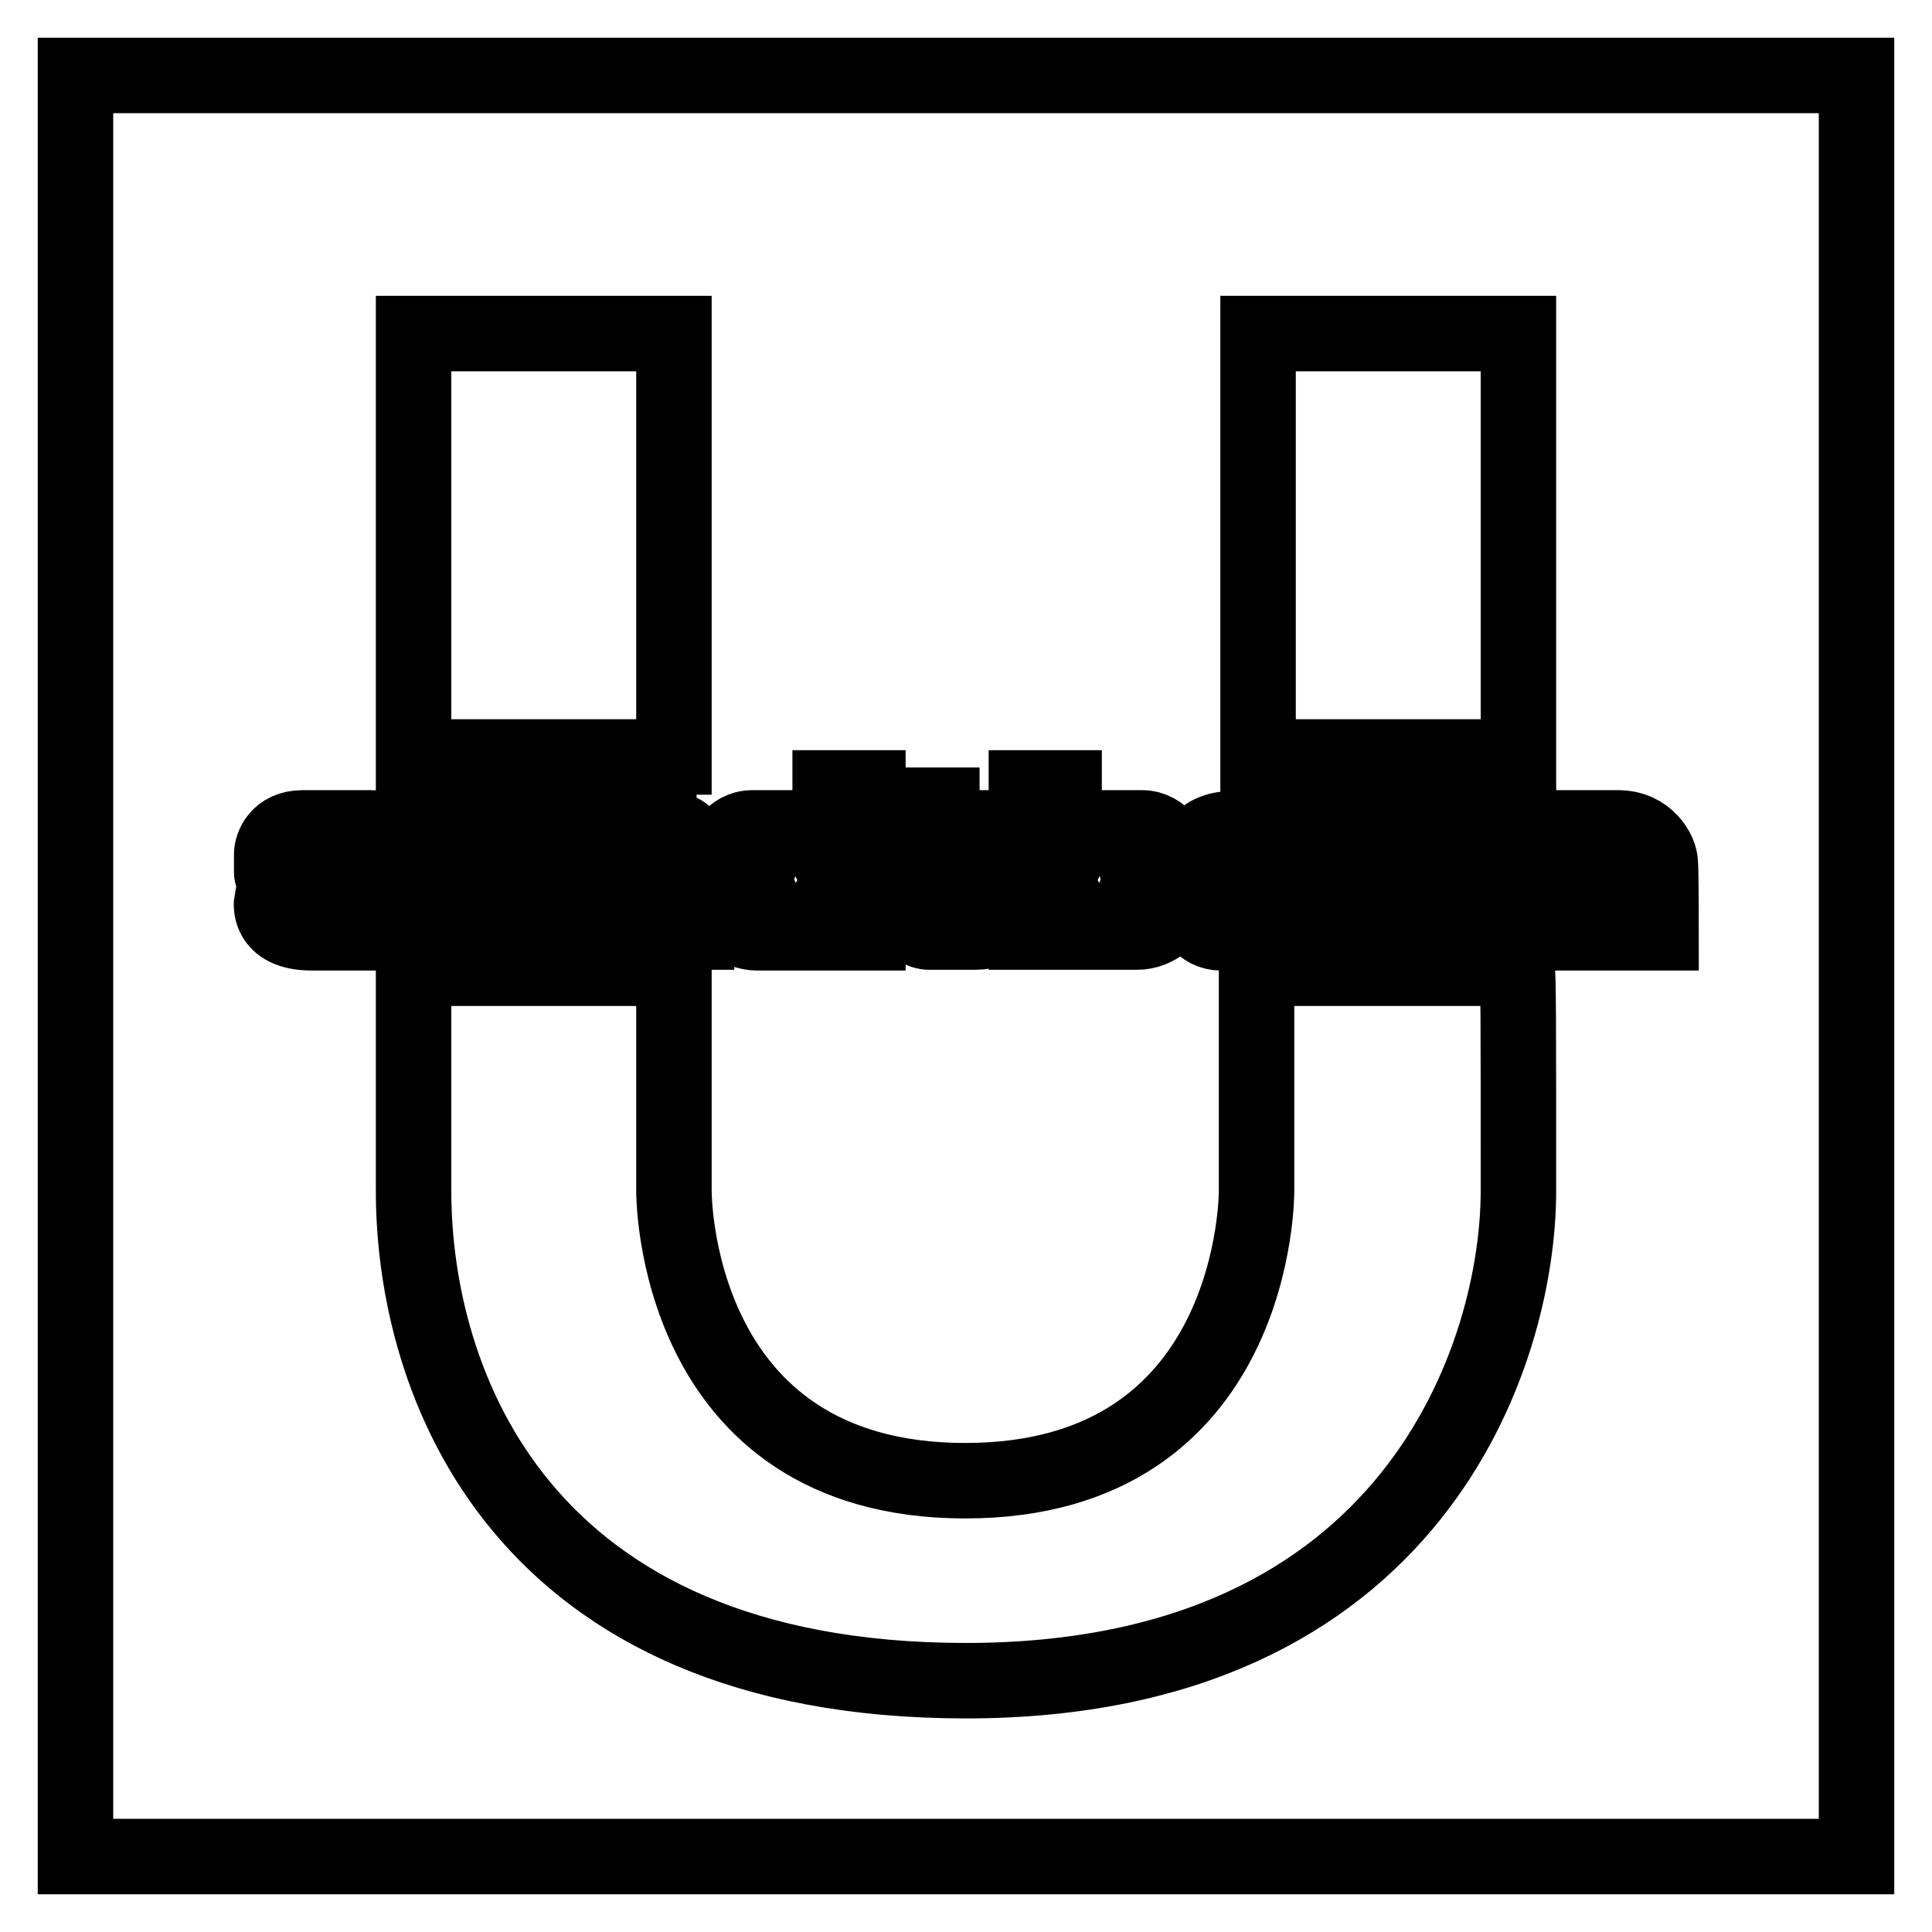 <?xml version="1.0" encoding="utf-8"?>
<!-- Svg Vector Icons : http://www.onlinewebfonts.com/icon -->
<!DOCTYPE svg PUBLIC "-//W3C//DTD SVG 1.1//EN" "http://www.w3.org/Graphics/SVG/1.1/DTD/svg11.dtd">
<svg version="1.1" xmlns="http://www.w3.org/2000/svg" xmlns:xlink="http://www.w3.org/1999/xlink" x="0px" y="0px" viewBox="0 0 256 256" enable-background="new 0 0 256 256" xml:space="preserve">
<g> <path stroke-width="10" fill-opacity="0" stroke="#000000"  d="M143.7,119.4h4.7c0.8,0,1.8-0.4,1.8-1.5v-2.4c0-0.9-0.6-2.1-1.8-2.1h-4.7c-1,0-2.7,0.8-2.7,2.1v2.1 C141,118.4,142.6,119.4,143.7,119.4z M102.7,119.4h4.7c1,0,2.7-1,2.7-1.8v-2.1c0-1.3-1.7-2.1-2.7-2.1h-4.7c-1.2,0-1.8,1.2-1.8,2.1 v2.4C100.9,119,101.8,119.4,102.7,119.4z M85.3,117.7h-4.7c0,0-1.2,0.1-1.2,1.2c0,1.1,1.2,1.2,1.2,1.2h4.7c0,0,2.1-0.1,2.1-1.2 C87.3,117.8,85.3,117.7,85.3,117.7z M10,10v236h236V10H10z M158,117.7c0-0.8,1.2-3,3.8-3h5.9c2,0,3.2,1.2,3.2,1.2s0.3-3.2-1.5-3.2 h-5.3c-1.4,0-1.2,0.9-1.2,0.9h-4.7c0,0,0.1-3.8,5.3-3.8h8.3c1.9,0,4.1,1.4,4.1,4.4c0,3.1,0,9.4,0,9.4h-5v-2.1c0,0-1.3,2.1-3.5,2.1 h-5.6c-2.7,0-3.8-2.5-3.8-3.5L158,117.7L158,117.7z M136,104.4h5v7.7c0,0,1.2-2.4,3.5-2.4h6.8c2.9,0,4.1,2.9,4.1,3.8v6.5 c0,1.5-2.2,3.5-4.7,3.5h-6.2c-1.8,0-3.5-2.7-3.5-2.7v2.7h-5V104.4z M116.8,109.7h2.7v-3l0,0h5.3v3h8v3.8h-8v4.1 c0,0-0.5,2.1,2.1,2.1c2.6,0,2.1-2.1,2.1-2.1h3.8c0,0,0,1.8,0,2.7c0,0.8-0.2,3.2-3.5,3.2c-3.3,0-4.1,0-6.2,0c-2.1,0-3.5-2.8-3.5-3.5 c0-0.7,0-6.5,0-6.5h-2.7L116.8,109.7L116.8,109.7z M95.6,113.5c0-1,1.3-3.8,4.1-3.8h6.8c2.4,0,3.5,2.4,3.5,2.4v-7.7h5v19.2h-5v-2.7 c0,0-1.7,2.7-3.5,2.7h-6.2c-2.5,0-4.7-2.1-4.7-3.5L95.6,113.5L95.6,113.5z M92.3,114.1c0,3.1,0,9.4,0,9.4h-5v-2.1 c0,0-1.3,2.1-3.5,2.1h-5.6c-2.8,0-3.8-2.5-3.8-3.5v-2.4c0-0.8,1.2-3,3.8-3h5.9c2,0,3.2,1.2,3.2,1.2s0.3-3.2-1.5-3.2h-5.3 c-1.4,0-1.2,0.9-1.2,0.9h-4.7c0,0,0.1-3.8,5.3-3.8h8.3C90.1,109.7,92.3,111.1,92.3,114.1z M54.8,44.2h34.5v56.1H54.8V44.2z  M65.8,119.7c2.6,0,2.1-2.1,2.1-2.1h3.8c0,0,0,1.8,0,2.7c0,0.8-0.2,3.2-3.5,3.2c-3.3,0-4.1,0-6.2,0c-2.1,0-3.5-2.8-3.5-3.5 c0-0.7,0-6.5,0-6.5h-2.7v-3.8h2.7v-2.9h5.3v3h8v3.8h-8v4.1C63.7,117.7,63.2,119.7,65.8,119.7z M51,123.6c-3,0-3.7,0-9.7,0 c-6,0-5.3-4.1-5.3-4.1h5c0,0,0.5,0.9,1.5,0.9c1,0,5.9,0,5.9,0s1.2-0.1,1.2-0.9c0-0.7-1.2-0.9-1.2-0.9s-5.7,0-8.3,0 c-2.6,0-4.1-2.2-4.1-3s0-1.3,0-2.4c0-1,0.8-3.5,4.1-3.5s3.2,0,8.9,0c5.6,0,5,4.1,5,4.1h-5c0,0-0.1-1.2-1.5-1.2c-1.4,0-3.9,0-5,0 c-1.1,0-1.2,1.2-1.2,1.2s0,0.9,1.2,0.9c1.2,0,4.5,0,8.3,0c3.8,0,4.1,2.6,4.1,3.2c0,0.7,0,1.8,0,2.4C54.9,120.9,54.1,123.6,51,123.6 z M201.2,157.8c0,21.4-13.7,64.9-73.2,64.9c-59.4,0-73.2-39.8-73.2-64.9c0-25.1,0-29.5,0-29.5h34.5v29.5c0,0-0.3,38.4,38.6,38.4 c38.9,0,38.6-38.4,38.6-38.4v-29.5h34.5C201.2,128.3,201.2,136.4,201.2,157.8z M188.8,109.7c1.8,0,0.2,0,4.1,0 c3.9,0,5.6,3.2,5.6,4.7s0,9.1,0,9.1h-5.3c0,0,0-6.5,0-7.1c0-0.6-0.3-2.4-2.1-2.4c-1.8,0-1.9,0-3.5,0s-2.7,1.2-2.7,2.4 c0,1.2,0,7.1,0,7.1h-5.3v-19.2h5.3v7.4C185,111.8,187,109.7,188.8,109.7z M201.2,100.3h-34.5V44.2h34.5V100.3z M220.1,123.6h-5.3 c0,0,0-6.5,0-7.1s-0.3-2.4-2.1-2.4c-1.8,0-1.9,0-3.5,0c-1.6,0-2.7,1.2-2.7,2.4c0,1.2,0,7.1,0,7.1h-5.3v-13.9h5.3v2.1 c0,0,2-2.1,3.8-2.1s0.2,0,4.1,0c3.9,0,5.6,3.2,5.6,4.7C220.1,115.9,220.1,123.6,220.1,123.6z M164.2,120h4.7c0,0,2.1-0.1,2.1-1.2 c0-1.1-2.1-1.2-2.1-1.2h-4.7c0,0-1.2,0.1-1.2,1.2C163,119.9,164.2,120,164.2,120z"/></g>
</svg>